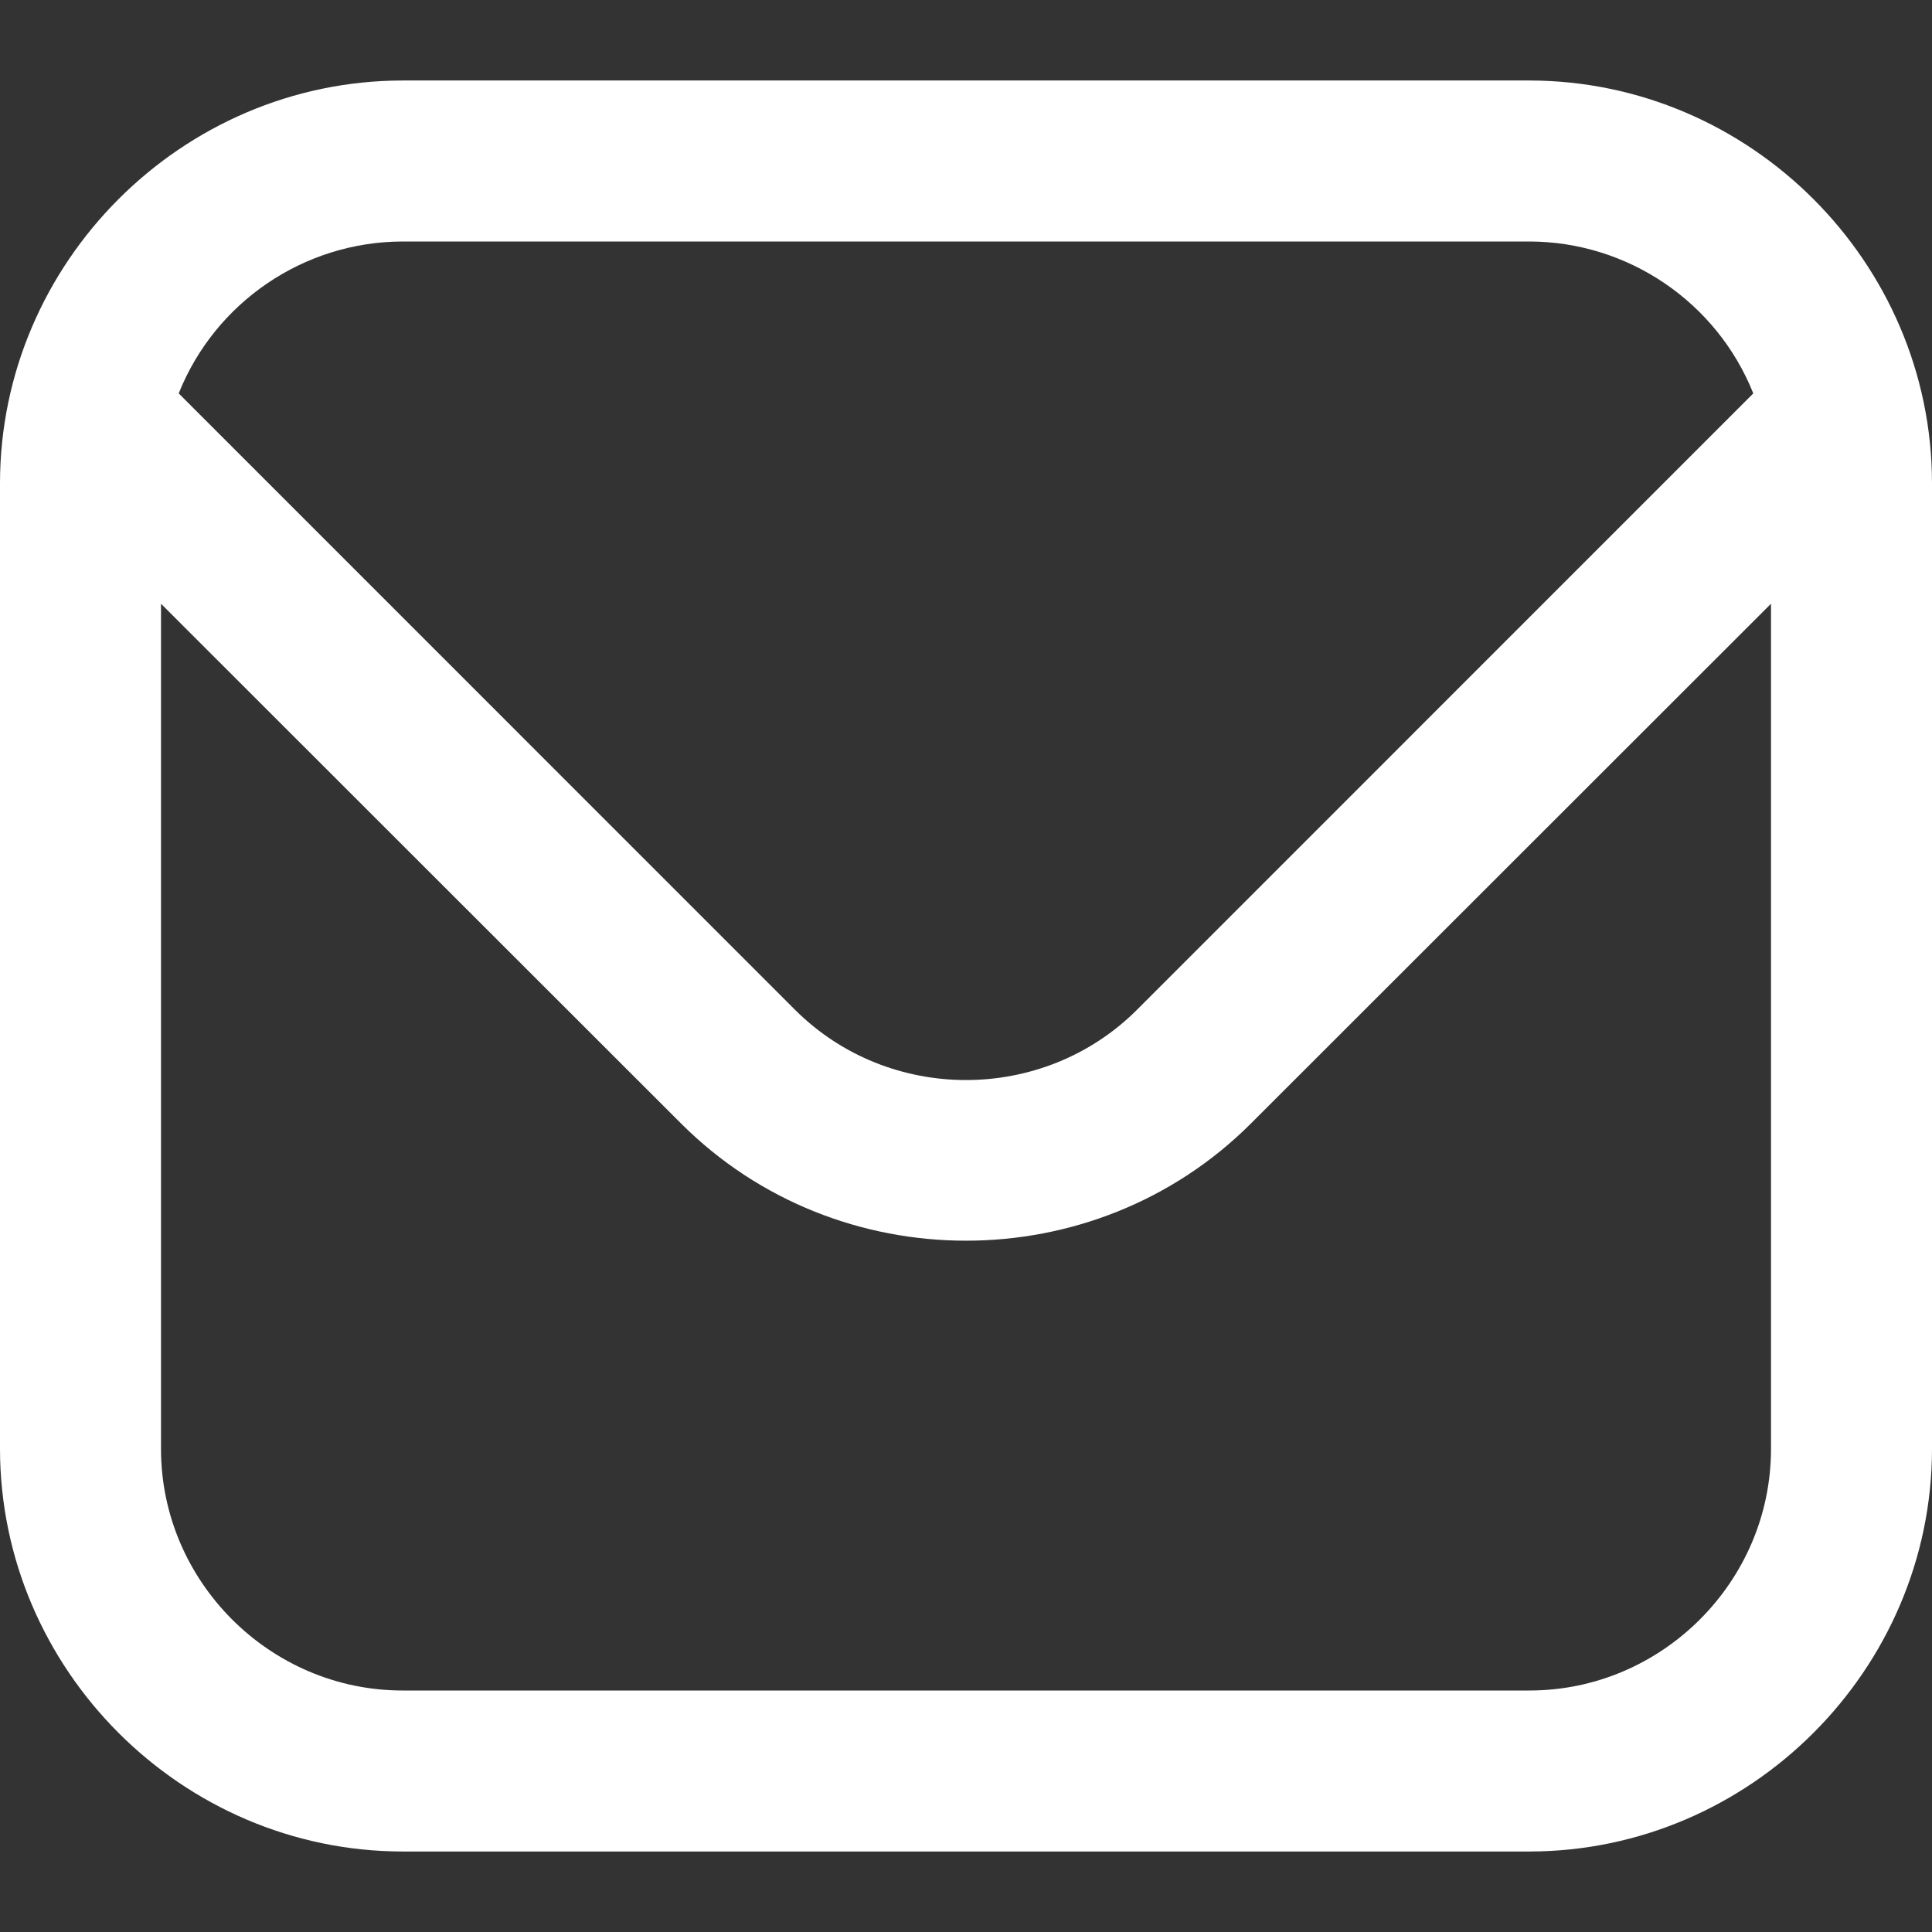 <?xml version="1.0" encoding="UTF-8" standalone="no"?>
<!DOCTYPE svg PUBLIC "-//W3C//DTD SVG 1.1//EN" "http://www.w3.org/Graphics/SVG/1.1/DTD/svg11.dtd">
<svg width="100%" height="100%" viewBox="0 0 512 512" version="1.1" xmlns="http://www.w3.org/2000/svg" xmlns:xlink="http://www.w3.org/1999/xlink" xml:space="preserve" xmlns:serif="http://www.serif.com/" style="fill-rule:evenodd;clip-rule:evenodd;stroke-linejoin:round;stroke-miterlimit:2;">
    <rect x="0" y="0" width="512" height="512" fill="#333333" stroke="none"/>
    <path d="M405.333,21.333L106.667,21.333C48.178,21.403 0.07,69.511 0,128L0,384C0.07,442.489 48.178,490.597 106.667,490.667L405.333,490.667C463.822,490.597 511.93,442.489 512,384L512,128C511.93,69.511 463.822,21.403 405.333,21.333ZM106.667,64L405.333,64C431.412,64.051 454.965,80.038 464.64,104.256L301.269,267.648C276.404,292.413 235.596,292.413 210.731,267.648L47.36,104.256C57.035,80.038 80.588,64.051 106.667,64ZM405.333,448L106.667,448C71.557,448 42.667,419.109 42.667,384L42.667,160L180.565,297.813C221.98,339.123 290.02,339.123 331.435,297.813L469.333,160L469.333,384C469.333,419.109 440.443,448 405.333,448Z" style="fill:white;fill-rule:nonzero;"/>
</svg>
